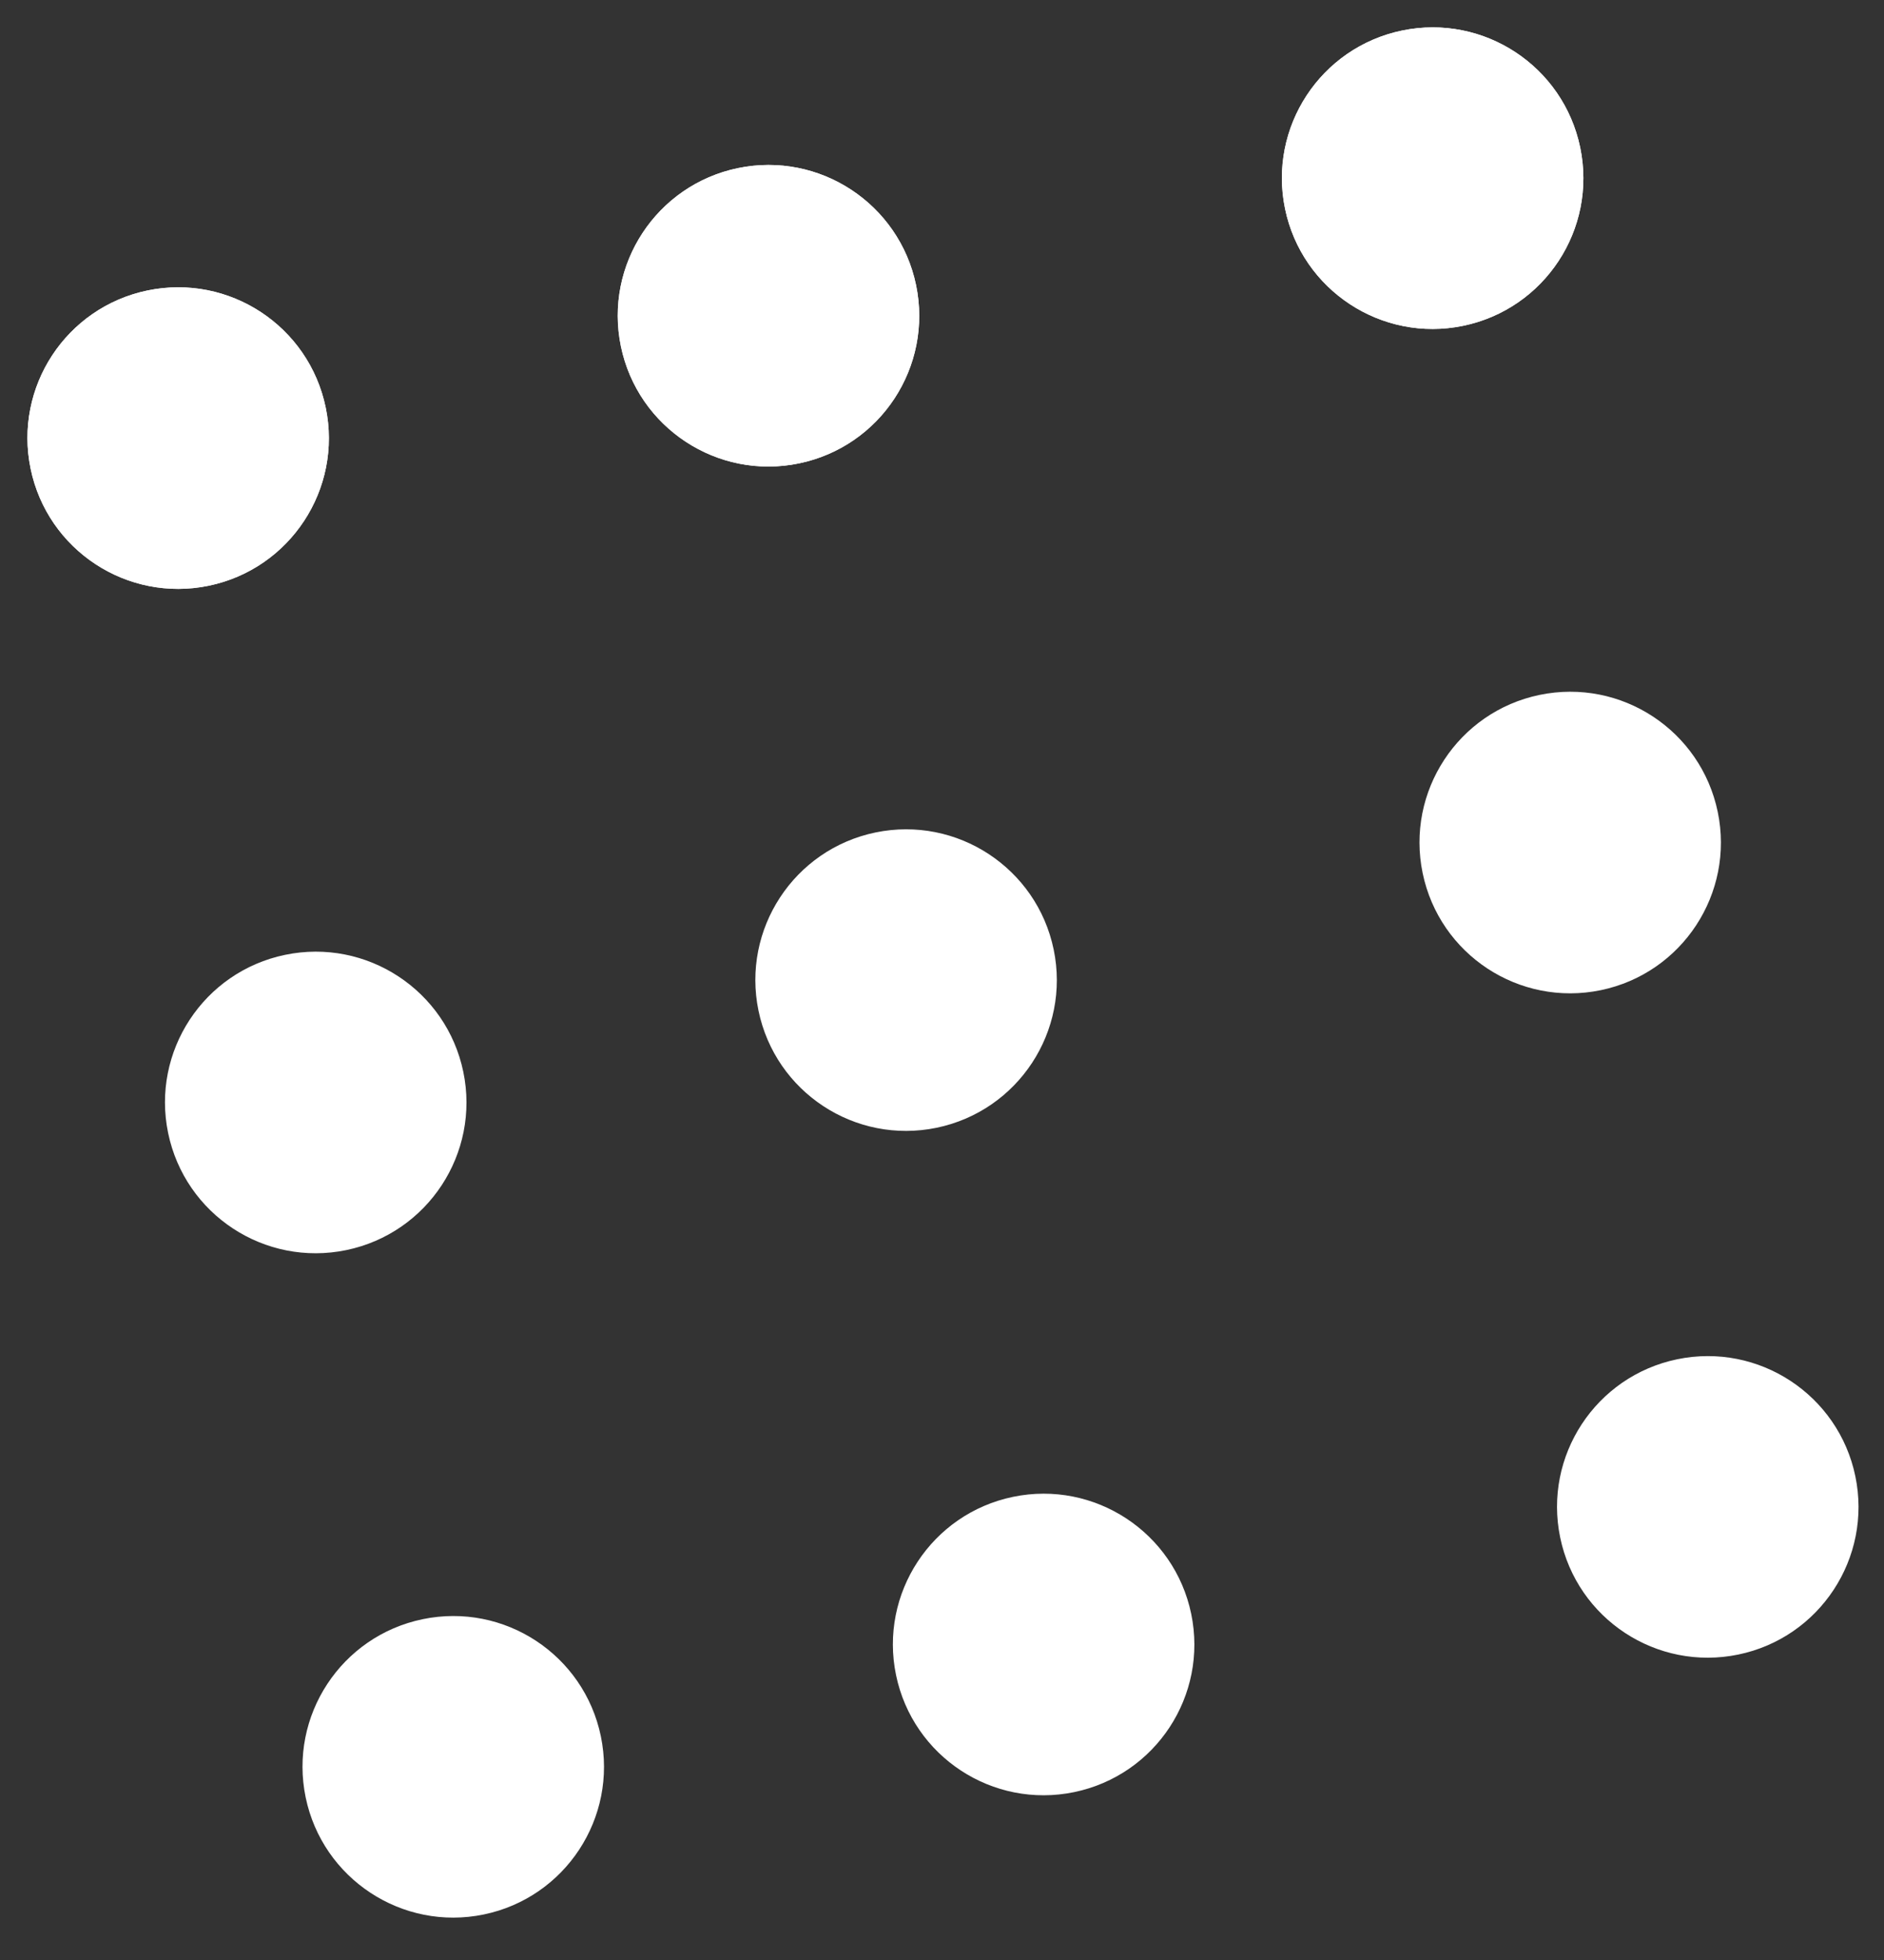 <?xml version="1.0" encoding="UTF-8"?> <svg xmlns="http://www.w3.org/2000/svg" width="25" height="26" viewBox="0 0 25 26" fill="none"><rect x="0" y="0" width="25" height="26" fill="#333333" stroke="none"/><path d="M4.322 5.406C4.547 6.487 3.851 7.546 2.77 7.77C1.688 7.994 0.63 7.299 0.406 6.217C0.182 5.135 0.877 4.077 1.958 3.853C3.04 3.629 4.098 4.324 4.322 5.406Z" fill="white"></path><path d="M4.322 5.406C4.547 6.487 3.851 7.546 2.77 7.77C1.688 7.994 0.63 7.299 0.406 6.217C0.182 5.135 0.877 4.077 1.958 3.853C3.04 3.629 4.098 4.324 4.322 5.406Z" fill="white"></path><path d="M6.148 14.219C6.372 15.3 5.677 16.359 4.595 16.583C3.513 16.807 2.455 16.112 2.231 15.03C2.007 13.948 2.702 12.89 3.784 12.666C4.865 12.442 5.924 13.137 6.148 14.219Z" fill="white"></path><path d="M7.973 23.032C8.197 24.113 7.502 25.172 6.42 25.396C5.339 25.62 4.28 24.924 4.056 23.843C3.832 22.761 4.527 21.703 5.609 21.479C6.691 21.255 7.749 21.95 7.973 23.032Z" fill="white"></path><path d="M12.156 3.783C12.38 4.865 11.685 5.923 10.603 6.147C9.522 6.371 8.463 5.676 8.239 4.594C8.015 3.513 8.711 2.454 9.792 2.23C10.874 2.006 11.932 2.702 12.156 3.783Z" fill="white"></path><path d="M12.156 3.783C12.38 4.865 11.685 5.923 10.603 6.147C9.522 6.371 8.463 5.676 8.239 4.594C8.015 3.513 8.711 2.454 9.792 2.23C10.874 2.006 11.932 2.702 12.156 3.783Z" fill="white"></path><path d="M13.982 12.596C14.206 13.678 13.51 14.736 12.429 14.96C11.347 15.184 10.289 14.489 10.065 13.407C9.841 12.326 10.536 11.267 11.617 11.043C12.699 10.819 13.758 11.515 13.982 12.596Z" fill="white"></path><path d="M15.807 21.409C16.031 22.491 15.336 23.549 14.254 23.773C13.172 23.997 12.114 23.302 11.89 22.22C11.666 21.139 12.361 20.08 13.443 19.856C14.524 19.632 15.583 20.328 15.807 21.409Z" fill="white"></path><path d="M20.969 1.958C21.193 3.04 20.498 4.098 19.416 4.322C18.335 4.546 17.276 3.851 17.052 2.769C16.828 1.688 17.523 0.629 18.605 0.405C19.687 0.181 20.745 0.876 20.969 1.958Z" fill="white"></path><path d="M20.969 1.958C21.193 3.04 20.498 4.098 19.416 4.322C18.335 4.546 17.276 3.851 17.052 2.769C16.828 1.688 17.523 0.629 18.605 0.405C19.687 0.181 20.745 0.876 20.969 1.958Z" fill="white"></path><path d="M22.794 10.771C23.018 11.852 22.323 12.911 21.242 13.135C20.16 13.359 19.102 12.664 18.878 11.582C18.654 10.501 19.349 9.442 20.43 9.218C21.512 8.994 22.57 9.689 22.794 10.771Z" fill="white"></path><path d="M24.62 19.584C24.844 20.665 24.149 21.724 23.067 21.948C21.985 22.172 20.927 21.477 20.703 20.395C20.479 19.314 21.174 18.255 22.256 18.031C23.337 17.807 24.396 18.502 24.62 19.584Z" fill="white"></path></svg> 